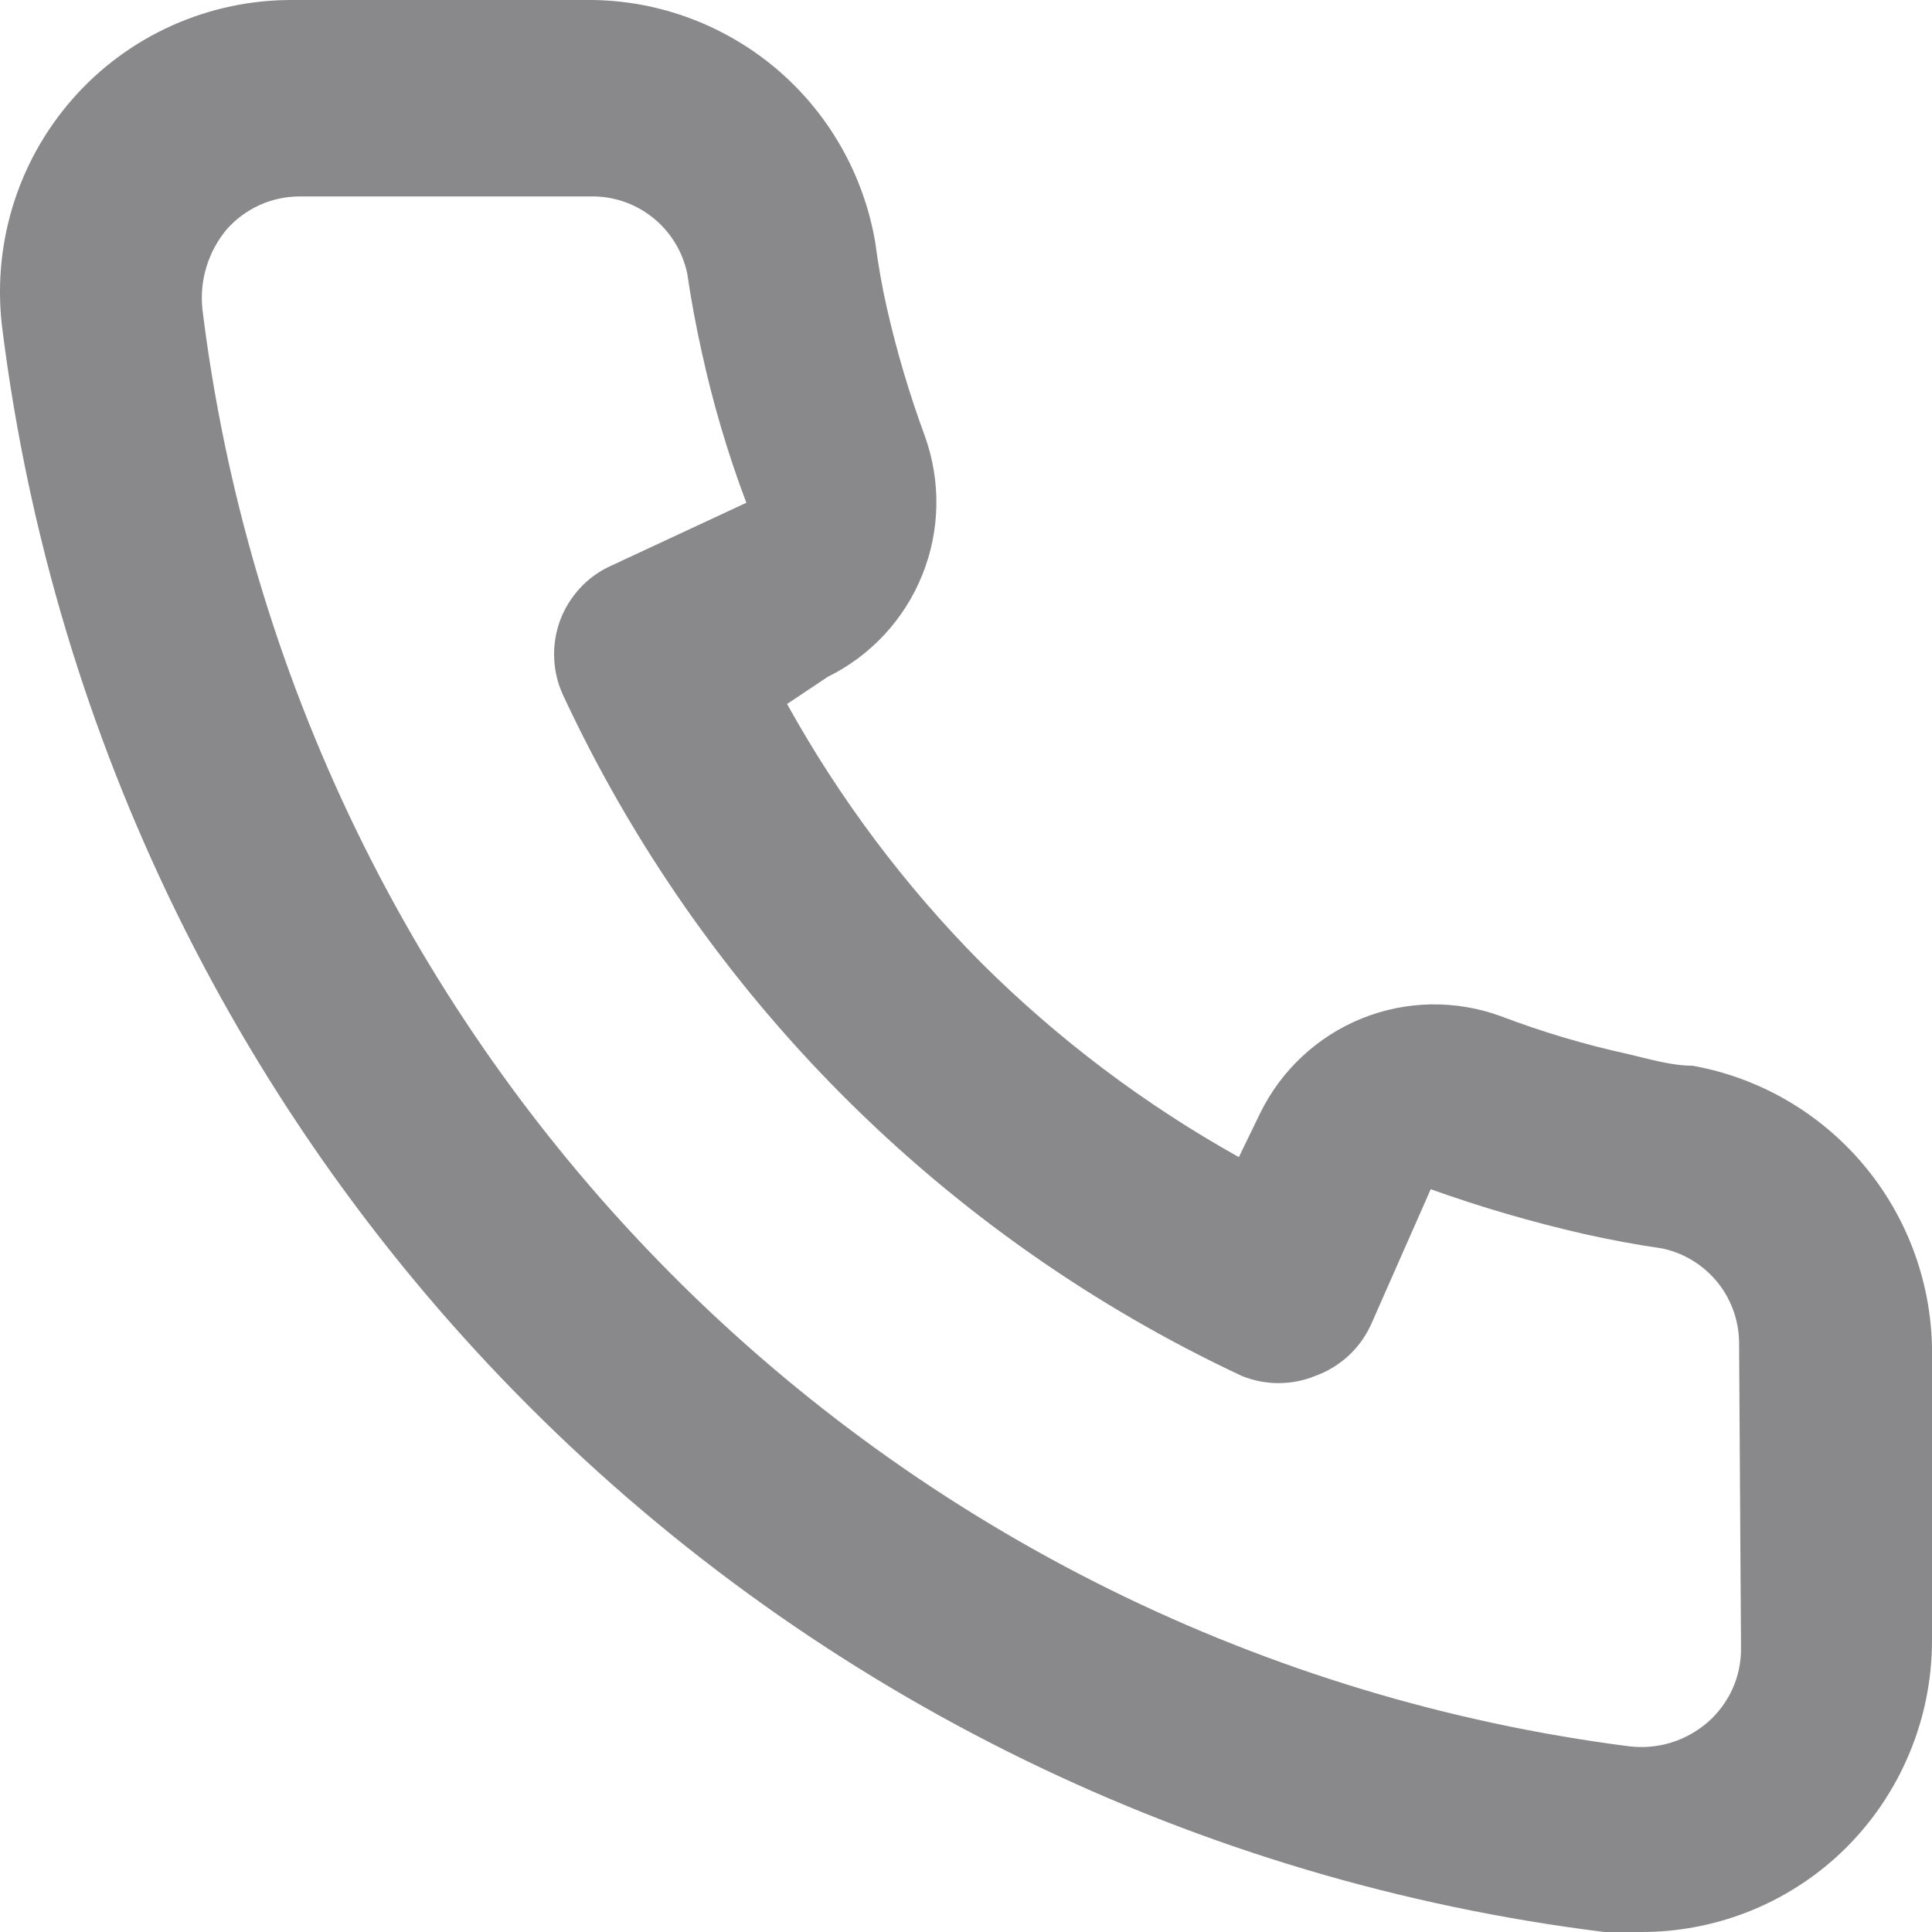 <?xml version="1.0" encoding="UTF-8"?> <svg xmlns="http://www.w3.org/2000/svg" width="13" height="13" viewBox="0 0 13 13" fill="none"><path d="M11.389 7.171C11.245 7.171 11.095 7.125 10.952 7.092C10.661 7.028 10.375 6.943 10.097 6.837C9.794 6.727 9.462 6.732 9.163 6.853C8.864 6.974 8.621 7.201 8.479 7.491L8.336 7.786C7.7 7.431 7.117 6.991 6.601 6.477C6.088 5.96 5.649 5.374 5.296 4.737L5.57 4.554C5.859 4.412 6.086 4.167 6.206 3.868C6.327 3.568 6.332 3.235 6.222 2.931C6.119 2.651 6.034 2.365 5.968 2.074C5.935 1.93 5.909 1.78 5.889 1.629C5.81 1.168 5.57 0.751 5.211 0.452C4.852 0.154 4.399 -0.007 3.932 0H1.975C1.694 -0.002 1.416 0.056 1.159 0.171C0.902 0.286 0.673 0.455 0.488 0.666C0.302 0.878 0.164 1.127 0.083 1.397C0.002 1.667 -0.02 1.952 0.018 2.231C0.366 4.972 1.614 7.519 3.566 9.469C5.517 11.419 8.061 12.661 10.795 13H11.043C11.524 13.001 11.989 12.824 12.348 12.503C12.554 12.318 12.719 12.091 12.831 11.837C12.944 11.583 13.001 11.308 13 11.031V9.068C12.992 8.614 12.827 8.176 12.533 7.83C12.239 7.484 11.835 7.251 11.389 7.171ZM11.715 11.096C11.715 11.189 11.695 11.281 11.657 11.366C11.618 11.45 11.563 11.525 11.493 11.587C11.42 11.65 11.335 11.698 11.243 11.726C11.151 11.754 11.054 11.762 10.958 11.75C8.515 11.436 6.246 10.315 4.508 8.564C2.771 6.814 1.664 4.532 1.362 2.081C1.352 1.985 1.361 1.888 1.389 1.796C1.417 1.704 1.463 1.618 1.525 1.544C1.586 1.474 1.662 1.419 1.746 1.38C1.83 1.342 1.922 1.322 2.015 1.322H3.972C4.123 1.318 4.271 1.368 4.39 1.462C4.51 1.557 4.592 1.69 4.624 1.839C4.65 2.017 4.683 2.194 4.722 2.369C4.797 2.713 4.897 3.052 5.022 3.383L4.109 3.808C4.03 3.844 3.96 3.895 3.902 3.958C3.844 4.021 3.798 4.096 3.768 4.176C3.739 4.257 3.725 4.343 3.729 4.429C3.732 4.515 3.753 4.6 3.789 4.678C4.728 6.695 6.344 8.316 8.355 9.258C8.514 9.323 8.692 9.323 8.851 9.258C8.932 9.229 9.007 9.183 9.071 9.125C9.135 9.067 9.186 8.996 9.223 8.918L9.627 8.002C9.965 8.123 10.309 8.223 10.658 8.303C10.832 8.342 11.008 8.375 11.187 8.401C11.335 8.433 11.467 8.515 11.562 8.635C11.656 8.754 11.705 8.903 11.702 9.055L11.715 11.096Z" fill="#89898C"></path></svg> 
